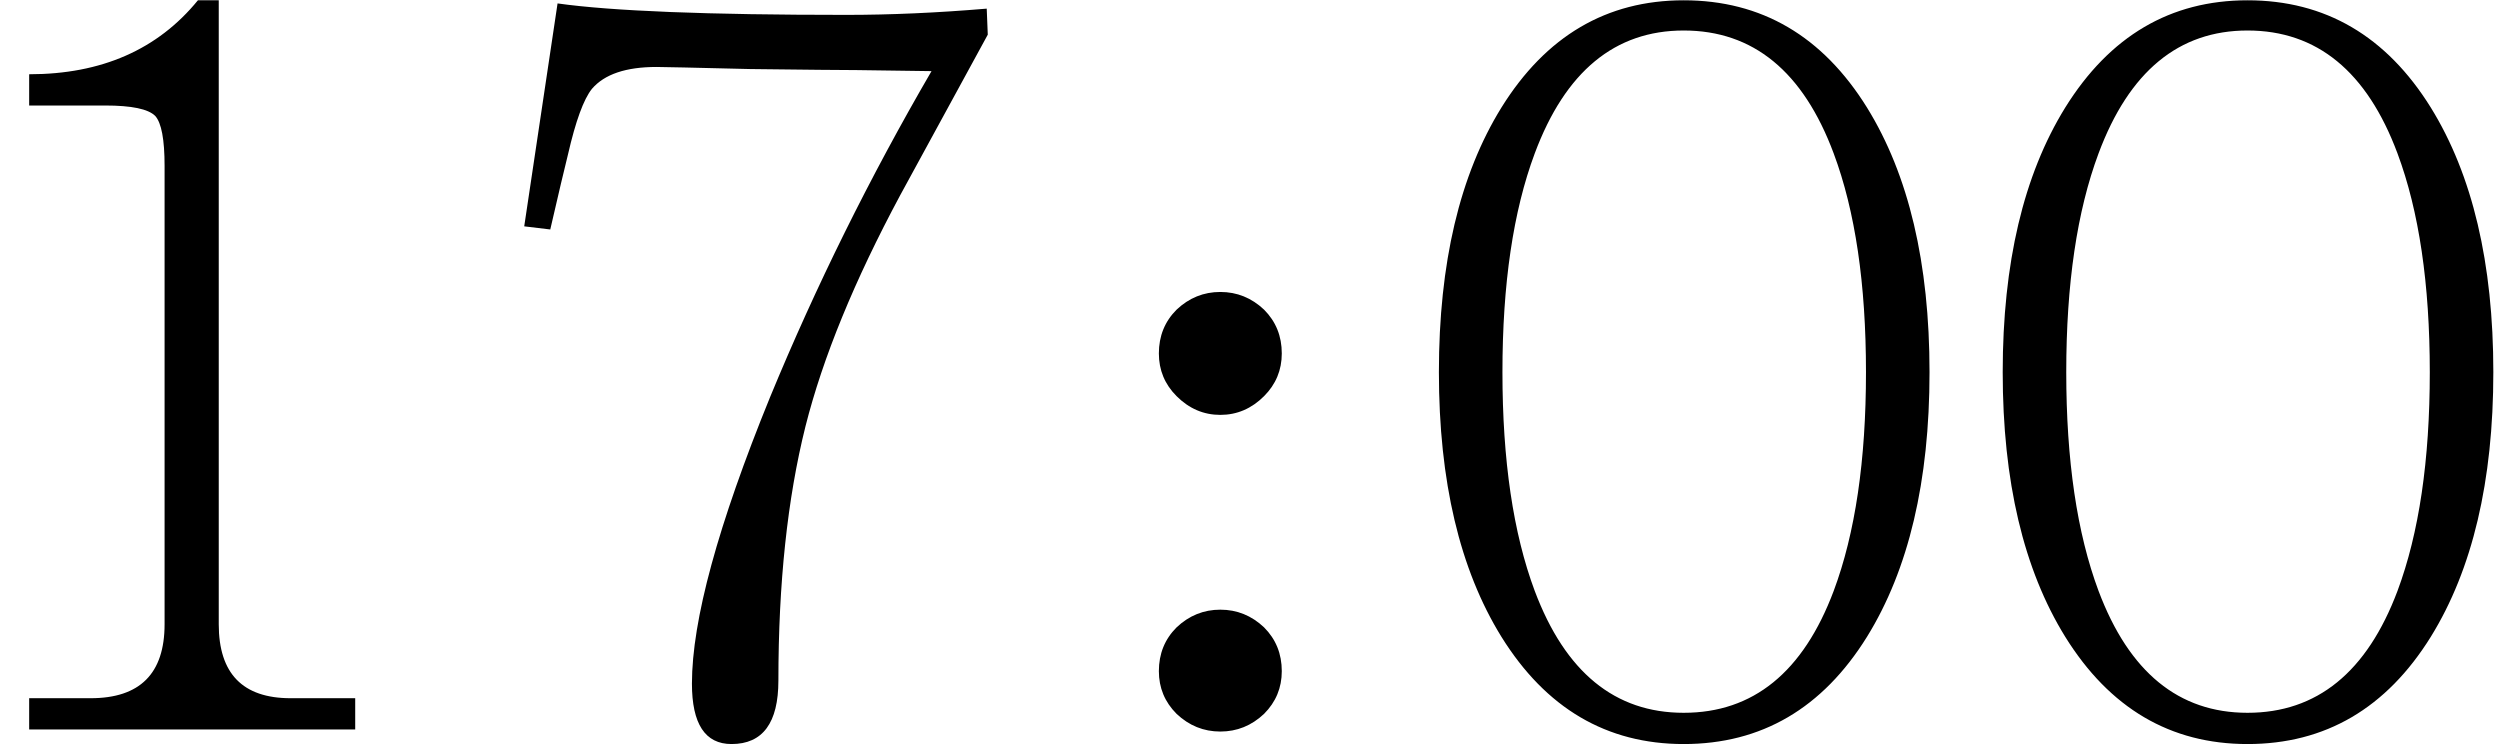 <?xml version="1.0" encoding="UTF-8"?> <svg xmlns="http://www.w3.org/2000/svg" width="84" height="25" viewBox="0 0 84 25" fill="none"> <path d="M11.935 24.51H0.98V23.46H3.045C4.702 23.46 5.53 22.632 5.53 20.975V5.575C5.53 4.688 5.425 4.128 5.215 3.895C4.982 3.662 4.422 3.545 3.535 3.545H0.98V2.495C3.407 2.495 5.297 1.667 6.65 0.01H7.35V20.975C7.35 22.632 8.155 23.46 9.765 23.46H11.935V24.51ZM33.189 1.165L30.249 6.555C28.709 9.425 27.647 12.015 27.064 14.325C26.457 16.752 26.154 19.598 26.154 22.865C26.154 24.288 25.629 25 24.579 25C23.692 25 23.249 24.323 23.249 22.97C23.249 20.847 24.124 17.638 25.874 13.345C27.414 9.612 29.222 5.96 31.299 2.39L28.779 2.355C28.312 2.355 27.122 2.343 25.209 2.32C23.296 2.273 22.246 2.25 22.059 2.25C21.032 2.25 20.309 2.495 19.889 2.985C19.609 3.335 19.341 4.07 19.084 5.19C18.967 5.657 18.769 6.497 18.489 7.71L17.614 7.605L18.734 0.115C20.554 0.372 23.786 0.5 28.429 0.5C29.922 0.5 31.497 0.43 33.154 0.29L33.189 1.165ZM43.068 11.875C43.068 12.435 42.869 12.913 42.473 13.31C42.053 13.73 41.563 13.94 41.003 13.94C40.443 13.94 39.953 13.73 39.533 13.31C39.136 12.913 38.938 12.435 38.938 11.875C38.938 11.292 39.136 10.802 39.533 10.405C39.953 10.008 40.443 9.81 41.003 9.81C41.563 9.81 42.053 10.008 42.473 10.405C42.869 10.802 43.068 11.292 43.068 11.875ZM43.068 22.55C43.068 23.11 42.869 23.588 42.473 23.985C42.053 24.382 41.563 24.58 41.003 24.58C40.443 24.58 39.953 24.382 39.533 23.985C39.136 23.588 38.938 23.11 38.938 22.55C38.938 21.967 39.136 21.477 39.533 21.08C39.953 20.683 40.443 20.485 41.003 20.485C41.563 20.485 42.053 20.683 42.473 21.08C42.869 21.477 43.068 21.967 43.068 22.55ZM64.832 12.505C64.832 16.168 64.132 19.132 62.732 21.395C61.239 23.798 59.186 25 56.572 25C53.982 25 51.941 23.798 50.447 21.395C49.047 19.132 48.347 16.168 48.347 12.505C48.347 8.842 49.047 5.878 50.447 3.615C51.941 1.212 53.982 0.01 56.572 0.01C59.186 0.01 61.239 1.212 62.732 3.615C64.132 5.878 64.832 8.842 64.832 12.505ZM62.697 12.505C62.697 9.542 62.336 7.092 61.612 5.155C60.586 2.402 58.906 1.025 56.572 1.025C54.262 1.025 52.594 2.402 51.567 5.155C50.844 7.092 50.482 9.542 50.482 12.505C50.482 15.468 50.844 17.918 51.567 19.855C52.594 22.585 54.262 23.95 56.572 23.95C58.906 23.95 60.586 22.585 61.612 19.855C62.336 17.918 62.697 15.468 62.697 12.505ZM83.776 12.505C83.776 16.168 83.076 19.132 81.676 21.395C80.183 23.798 78.129 25 75.516 25C72.926 25 70.884 23.798 69.391 21.395C67.991 19.132 67.291 16.168 67.291 12.505C67.291 8.842 67.991 5.878 69.391 3.615C70.884 1.212 72.926 0.01 75.516 0.01C78.129 0.01 80.183 1.212 81.676 3.615C83.076 5.878 83.776 8.842 83.776 12.505ZM81.641 12.505C81.641 9.542 81.279 7.092 80.556 5.155C79.529 2.402 77.849 1.025 75.516 1.025C73.206 1.025 71.538 2.402 70.511 5.155C69.788 7.092 69.426 9.542 69.426 12.505C69.426 15.468 69.788 17.918 70.511 19.855C71.538 22.585 73.206 23.95 75.516 23.95C77.849 23.95 79.529 22.585 80.556 19.855C81.279 17.918 81.641 15.468 81.641 12.505Z" fill="black"></path> </svg> 